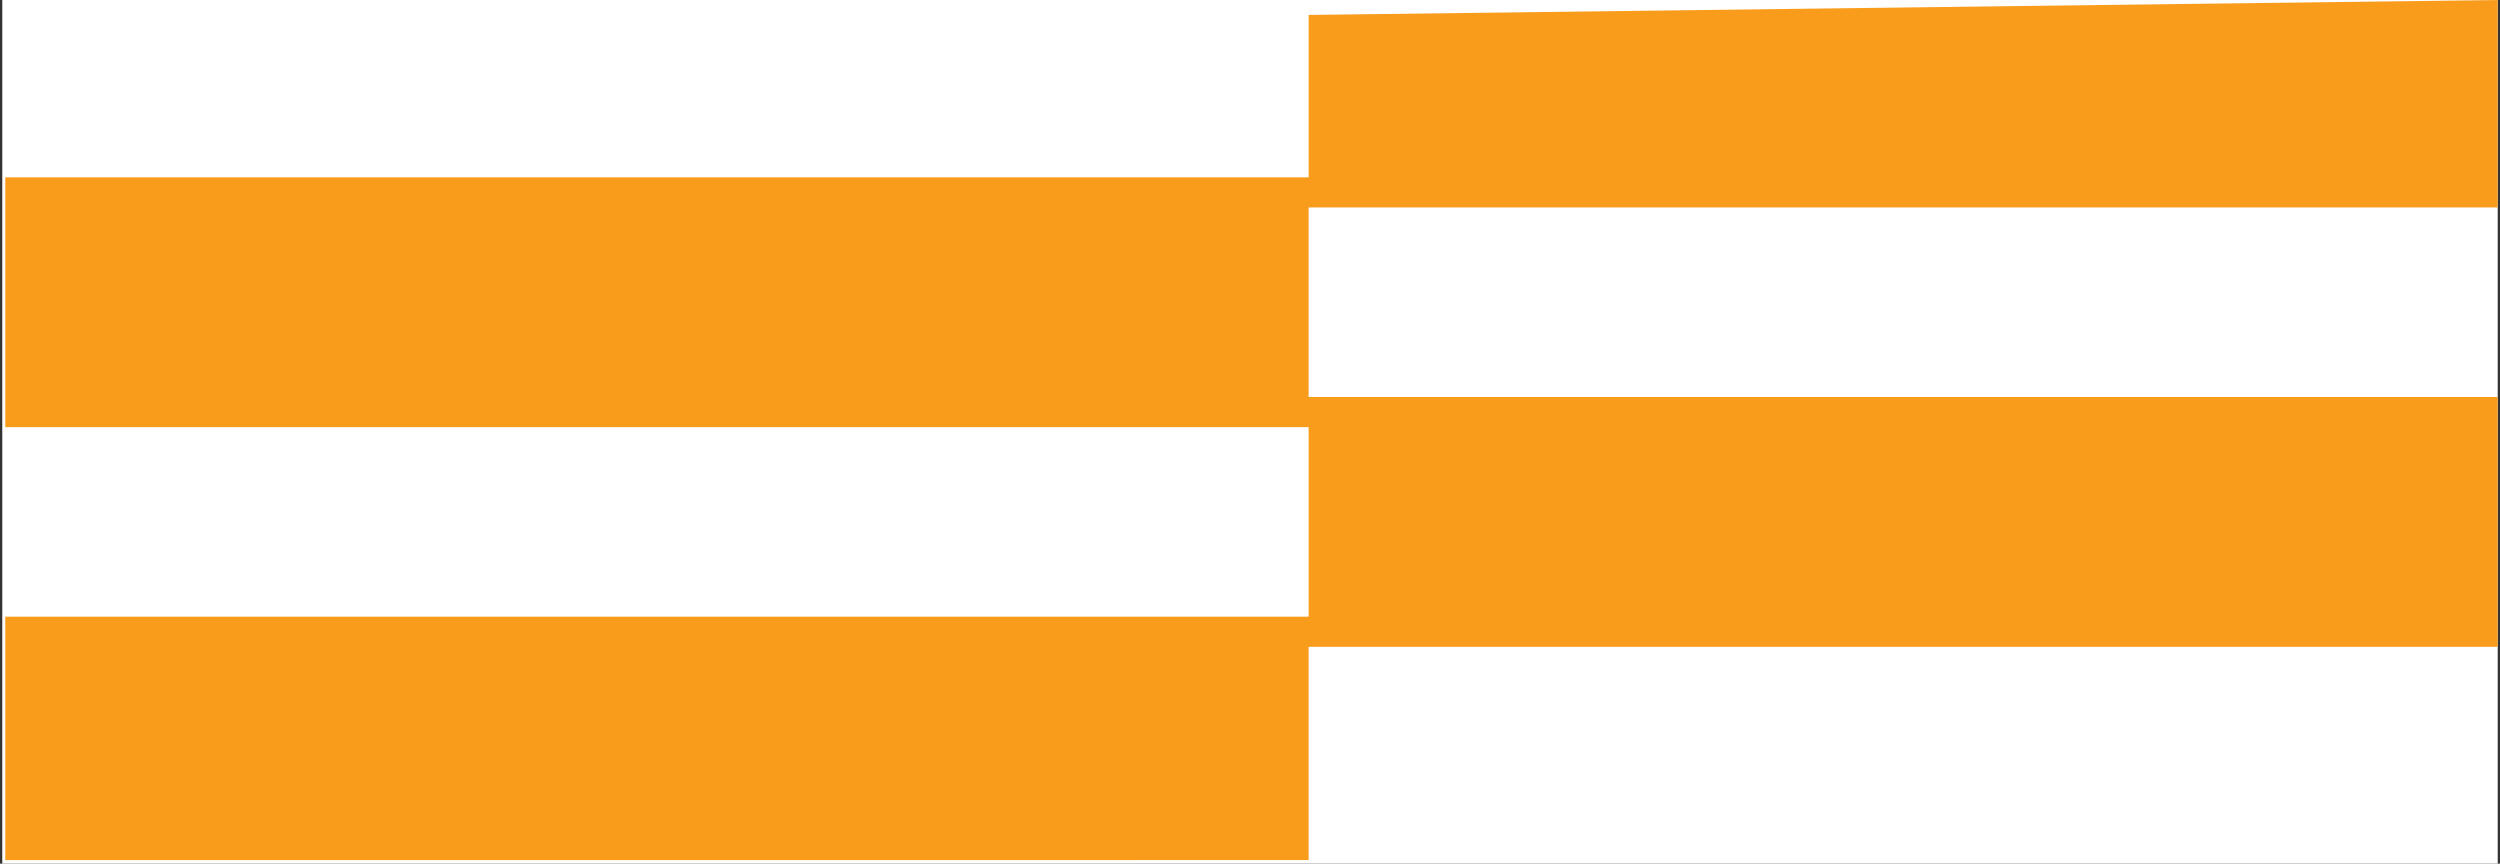 <svg width="550" height="190" viewBox="0 0 550 190" fill="none" xmlns="http://www.w3.org/2000/svg">
<rect x="0" y="0" width="550" height="190" fill="#333333" stroke="none"/>
<g clip-path="url(#clip0_3063_52785)">
<rect width="549" height="190" transform="translate(0.5)" fill="white"/>
<path fill-rule="evenodd" clip-rule="evenodd" d="M549.5 45.643V0L287.9 3.286V39.009H1.156V93.975H287.9V135.668H1.156V189.231L287.9 189.221V142.302H549.5V87.336H287.9V45.643H549.5Z" fill="#F99C1C"/>
</g>
<defs>
<clipPath id="clip0_3063_52785">
<rect width="549" height="190" fill="white" transform="translate(0.5)"/>
</clipPath>
</defs>
</svg>
